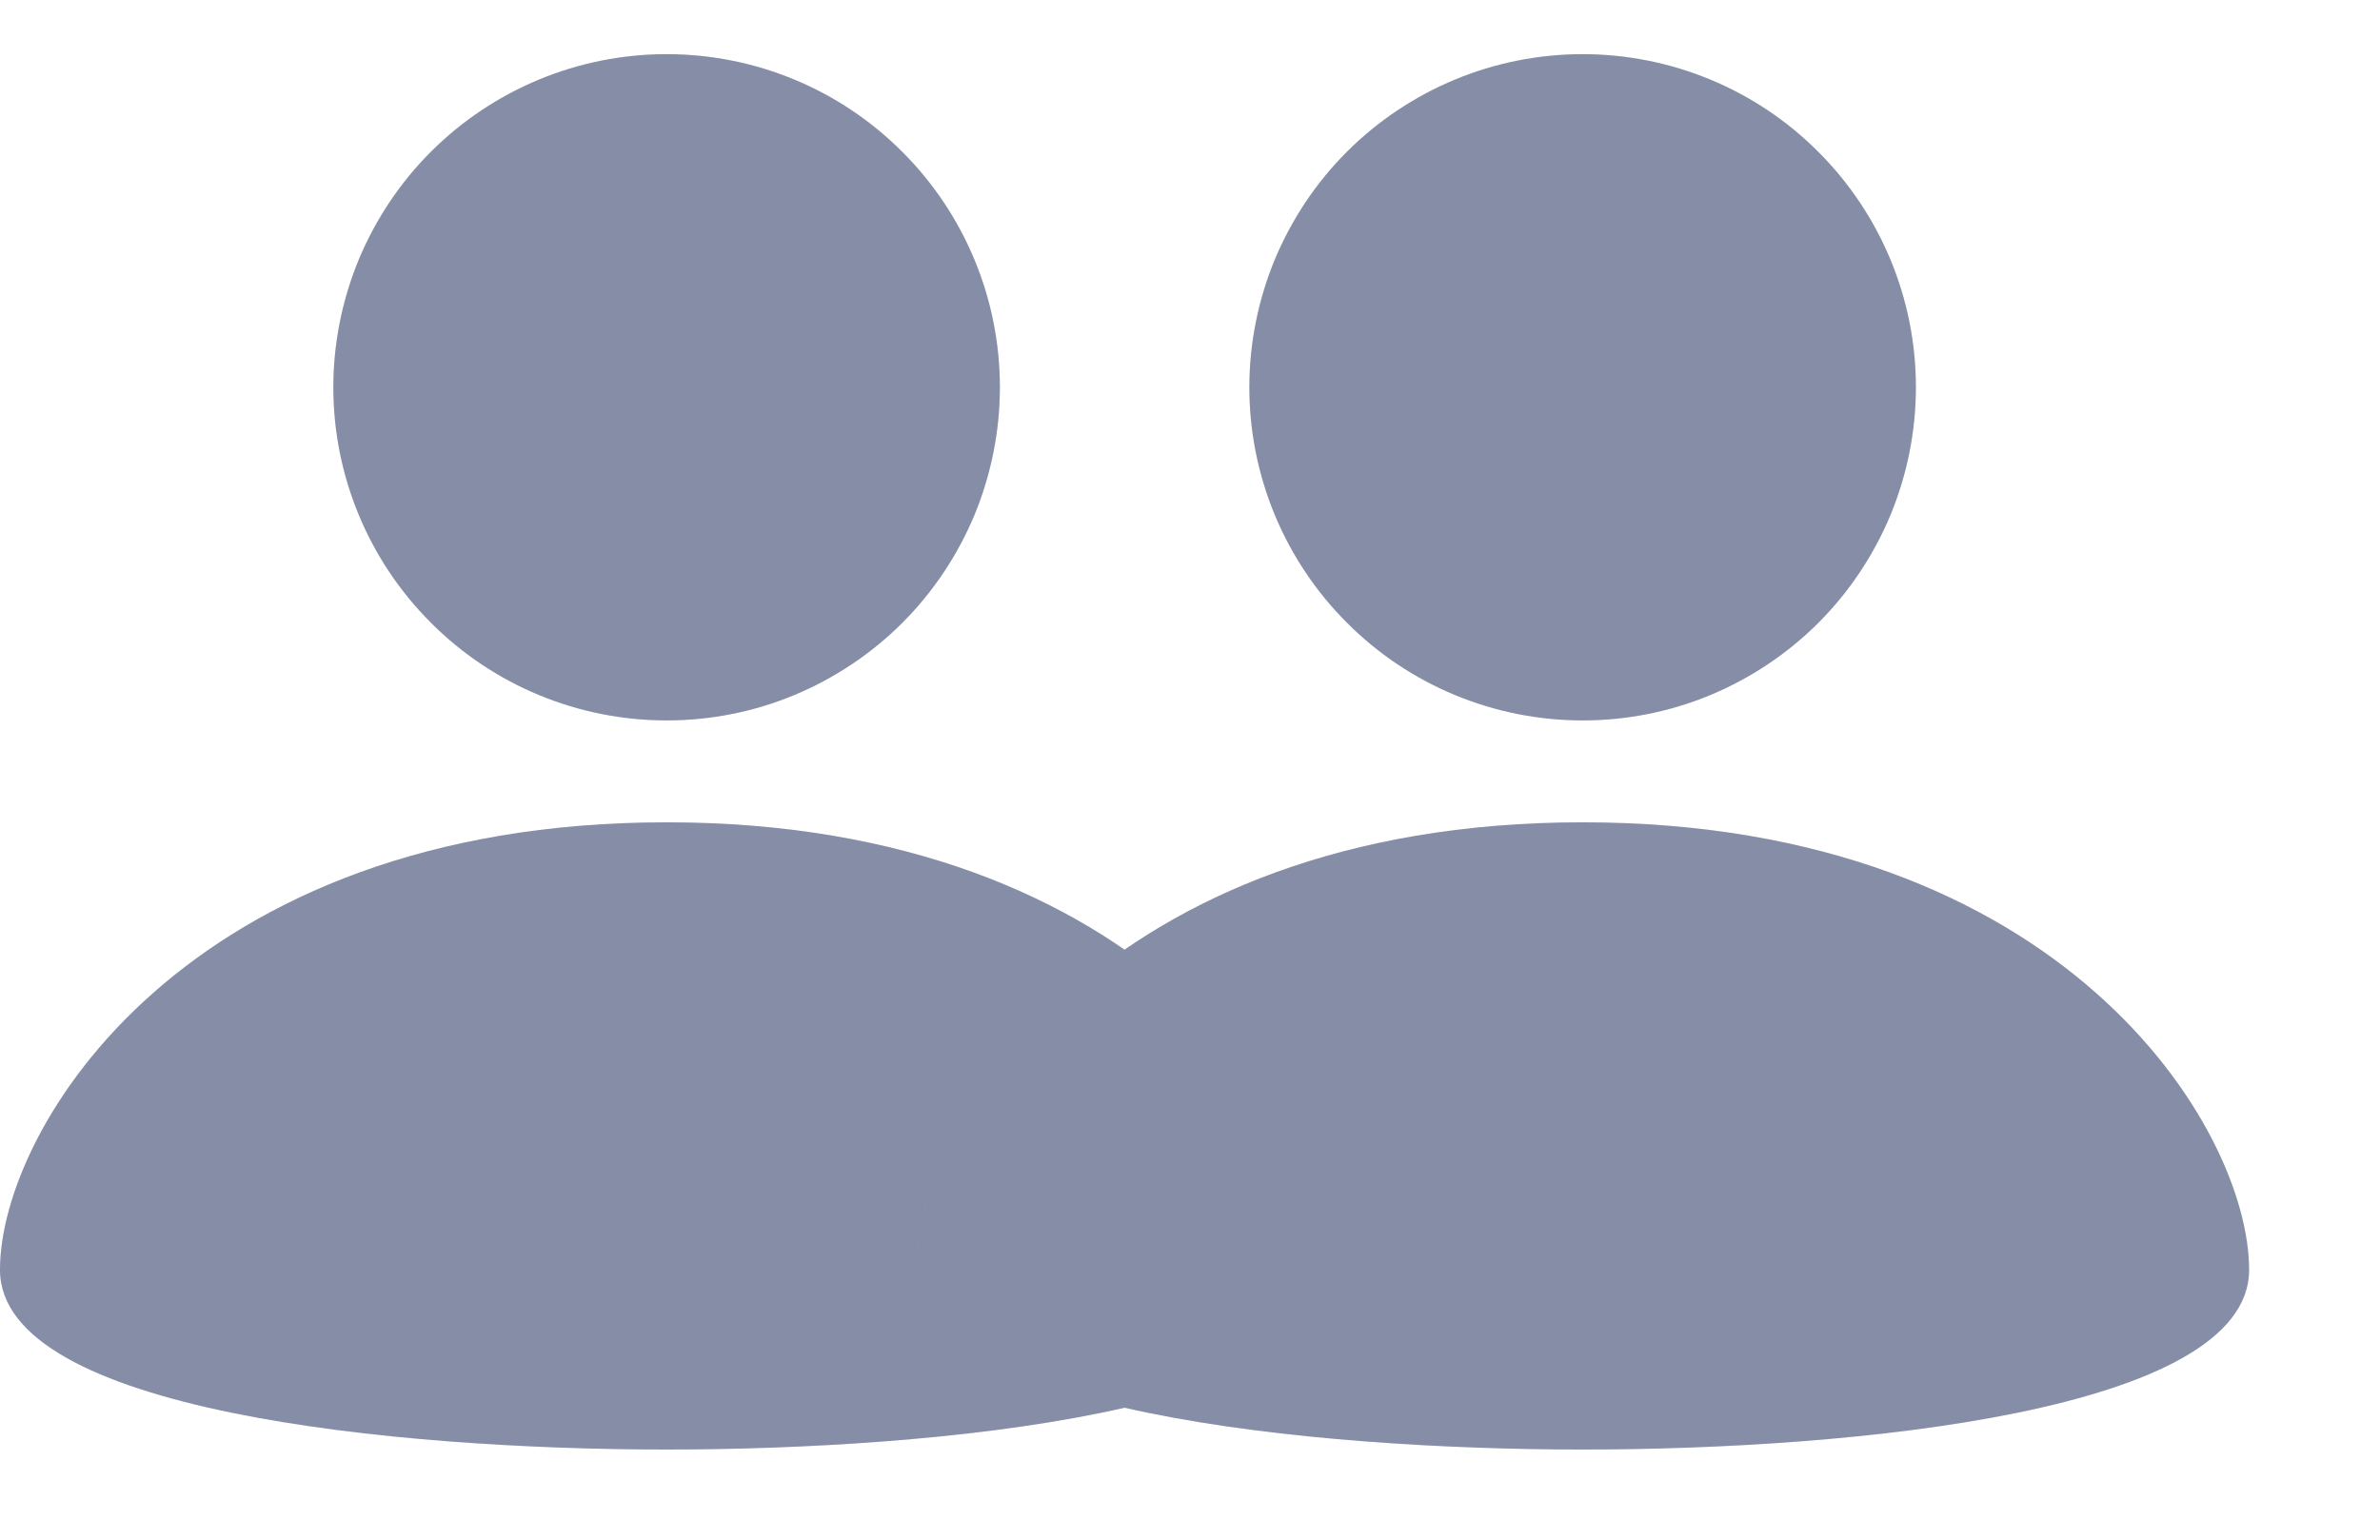 <svg width="17" height="11" viewBox="0 0 17 11" fill="none" xmlns="http://www.w3.org/2000/svg">
<path fill-rule="evenodd" clip-rule="evenodd" d="M7.142 2.767C7.142 3.079 7.08 3.389 6.961 3.678C6.841 3.966 6.666 4.229 6.445 4.45C6.224 4.671 5.961 4.846 5.673 4.966C5.384 5.086 5.074 5.147 4.762 5.147C4.13 5.147 3.525 4.897 3.079 4.45C2.632 4.004 2.381 3.398 2.381 2.767C2.381 2.455 2.443 2.145 2.562 1.856C2.682 1.568 2.857 1.305 3.078 1.084C3.525 0.638 4.13 0.387 4.761 0.387C5.393 0.387 5.998 0.637 6.444 1.084C6.891 1.53 7.142 2.135 7.142 2.767ZM4.761 5.875C1.334 5.875 0 8.057 0 9.072C0 10.086 2.839 10.356 4.761 10.356C6.684 10.356 9.522 10.086 9.522 9.072C9.522 8.057 8.189 5.875 4.761 5.875Z" fill="#A7B1D1"/>
<path fill-rule="evenodd" clip-rule="evenodd" d="M7.142 2.767C7.142 3.079 7.08 3.389 6.961 3.678C6.841 3.966 6.666 4.229 6.445 4.45C6.224 4.671 5.961 4.846 5.673 4.966C5.384 5.086 5.074 5.147 4.762 5.147C4.13 5.147 3.525 4.897 3.079 4.45C2.632 4.004 2.381 3.398 2.381 2.767C2.381 2.455 2.443 2.145 2.562 1.856C2.682 1.568 2.857 1.305 3.078 1.084C3.525 0.638 4.13 0.387 4.761 0.387C5.393 0.387 5.998 0.637 6.444 1.084C6.891 1.53 7.142 2.135 7.142 2.767ZM4.761 5.875C1.334 5.875 0 8.057 0 9.072C0 10.086 2.839 10.356 4.761 10.356C6.684 10.356 9.522 10.086 9.522 9.072C9.522 8.057 8.189 5.875 4.761 5.875Z" fill="black" fill-opacity="0.2"/>
<path fill-rule="evenodd" clip-rule="evenodd" d="M13.685 2.767C13.685 3.079 13.623 3.389 13.504 3.678C13.384 3.966 13.209 4.229 12.988 4.45C12.767 4.671 12.504 4.846 12.216 4.966C11.927 5.086 11.617 5.147 11.305 5.147C10.673 5.147 10.068 4.897 9.622 4.45C9.175 4.004 8.924 3.398 8.924 2.767C8.924 2.455 8.986 2.145 9.105 1.856C9.225 1.568 9.4 1.305 9.621 1.084C10.068 0.638 10.673 0.387 11.304 0.387C11.935 0.387 12.541 0.637 12.987 1.084C13.434 1.53 13.685 2.135 13.685 2.767ZM11.304 5.875C7.877 5.875 6.543 8.057 6.543 9.072C6.543 10.086 9.382 10.356 11.304 10.356C13.227 10.356 16.065 10.086 16.065 9.072C16.065 8.057 14.732 5.875 11.304 5.875Z" fill="#A7B1D1"/>
<path fill-rule="evenodd" clip-rule="evenodd" d="M13.685 2.767C13.685 3.079 13.623 3.389 13.504 3.678C13.384 3.966 13.209 4.229 12.988 4.45C12.767 4.671 12.504 4.846 12.216 4.966C11.927 5.086 11.617 5.147 11.305 5.147C10.673 5.147 10.068 4.897 9.622 4.45C9.175 4.004 8.924 3.398 8.924 2.767C8.924 2.455 8.986 2.145 9.105 1.856C9.225 1.568 9.4 1.305 9.621 1.084C10.068 0.638 10.673 0.387 11.304 0.387C11.935 0.387 12.541 0.637 12.987 1.084C13.434 1.53 13.685 2.135 13.685 2.767ZM11.304 5.875C7.877 5.875 6.543 8.057 6.543 9.072C6.543 10.086 9.382 10.356 11.304 10.356C13.227 10.356 16.065 10.086 16.065 9.072C16.065 8.057 14.732 5.875 11.304 5.875Z" fill="black" fill-opacity="0.2"/>
</svg>
